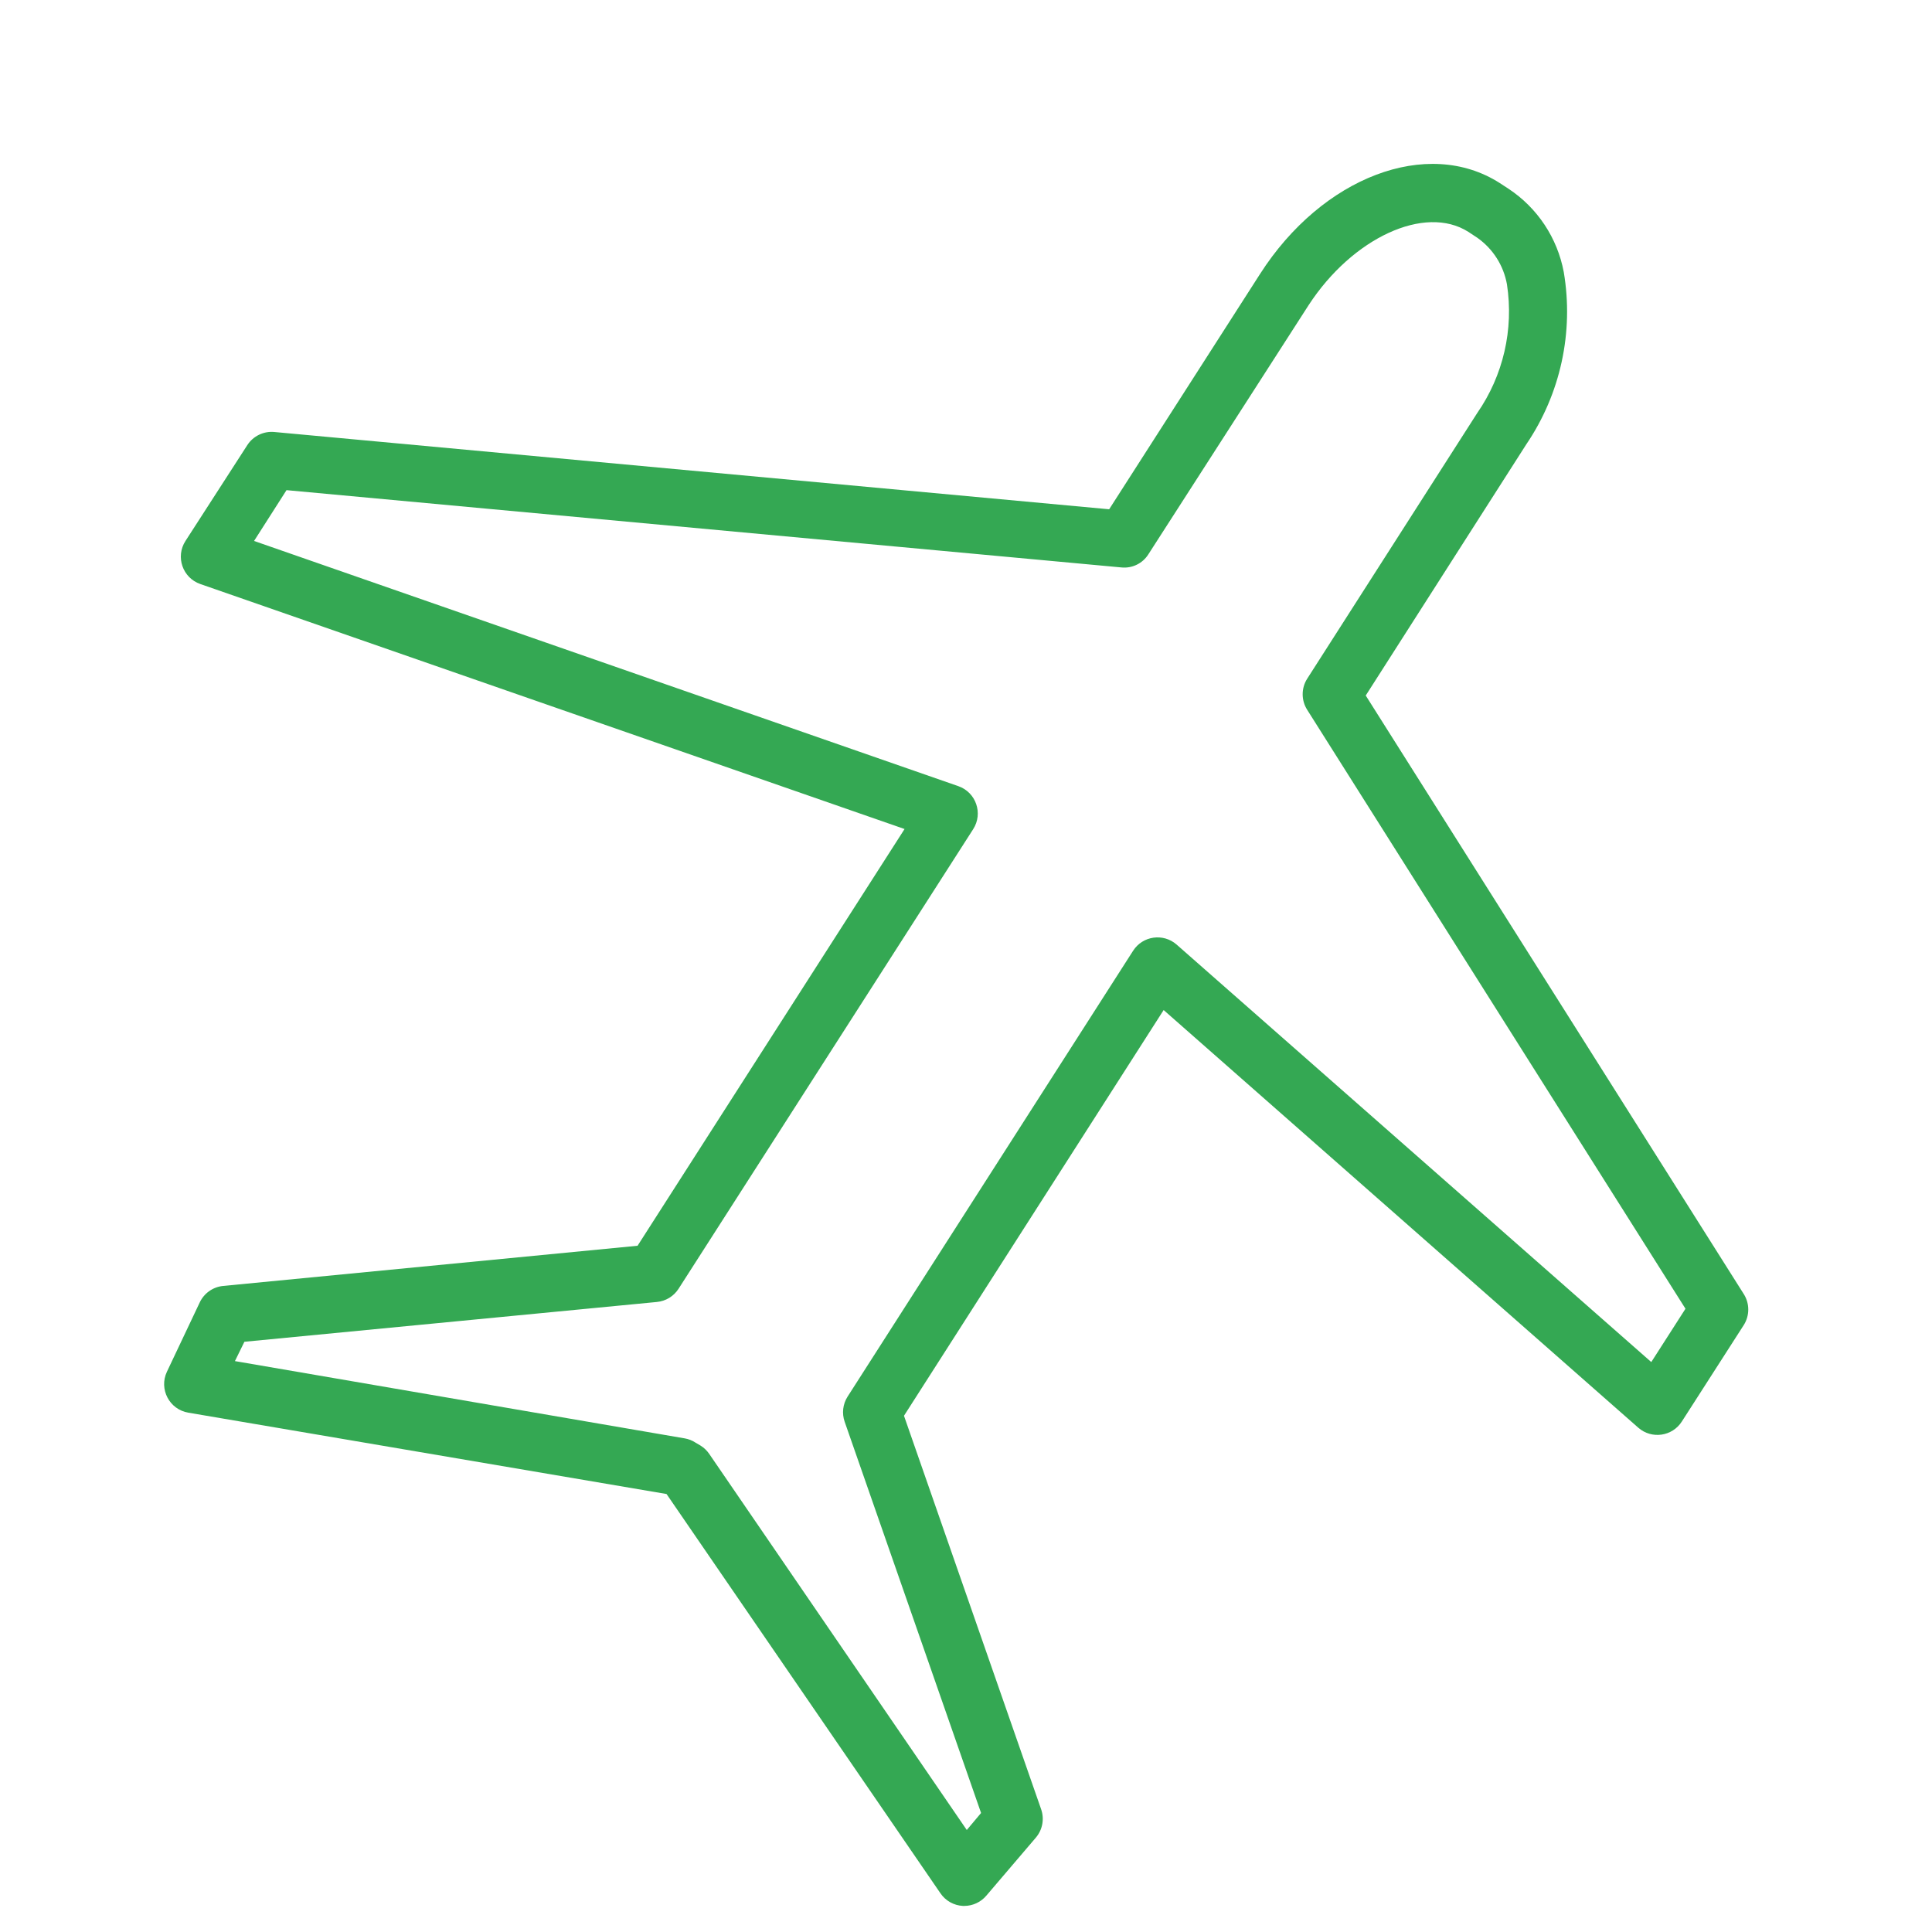 <?xml version="1.0" encoding="UTF-8"?> <svg xmlns="http://www.w3.org/2000/svg" viewBox="0 0 100.00 100.00" data-guides="{&quot;vertical&quot;:[],&quot;horizontal&quot;:[]}"><defs></defs><path fill="#34a853" stroke="#34a853" fill-opacity="1" stroke-width="0" stroke-opacity="1" color="rgb(51, 51, 51)" fill-rule="evenodd" id="tSvg6a9bee114c" title="Path 6" d="M90.27 67C83.743 56.667 77.217 46.333 70.69 36C73.46 31.667 76.23 27.333 79 23C80.772 20.388 81.467 17.192 80.94 14.08C80.609 12.315 79.578 10.76 78.08 9.77C77.927 9.67 77.773 9.57 77.62 9.47C73.89 7.09 68.44 9.15 65.22 14.18C62.617 18.24 60.013 22.3 57.41 26.36C43.007 25.027 28.603 23.693 14.2 22.36C13.643 22.308 13.103 22.57 12.8 23.04C11.733 24.693 10.667 26.347 9.6 28C9.073 28.817 9.451 29.912 10.37 30.23C22.52 34.457 34.67 38.683 46.82 42.91C42.213 50.1 37.607 57.29 33 64.48C25.85 65.173 18.7 65.867 11.55 66.56C11.025 66.611 10.566 66.934 10.34 67.41C9.773 68.607 9.207 69.803 8.64 71C8.215 71.9 8.768 72.957 9.75 73.12C18 74.523 26.25 75.927 34.5 77.33C39.227 84.22 43.953 91.11 48.68 98C48.944 98.386 49.373 98.626 49.84 98.65C49.863 98.65 49.887 98.65 49.91 98.65C50.354 98.649 50.776 98.451 51.06 98.11C51.913 97.11 52.767 96.11 53.62 95.11C53.961 94.705 54.064 94.15 53.89 93.65C51.523 86.86 49.157 80.07 46.79 73.28C51.27 66.28 55.75 59.28 60.23 52.28C68.42 59.487 76.61 66.693 84.8 73.9C85.49 74.503 86.555 74.352 87.05 73.58C88.12 71.913 89.19 70.247 90.26 68.58C90.563 68.098 90.567 67.486 90.27 67ZM85.47 70.5C77.28 63.297 69.09 56.093 60.9 48.89C60.21 48.287 59.145 48.438 58.65 49.21C53.723 56.903 48.797 64.597 43.87 72.29C43.624 72.677 43.568 73.157 43.72 73.59C46.073 80.34 48.427 87.09 50.78 93.84C50.533 94.133 50.287 94.427 50.04 94.72C45.593 88.227 41.147 81.733 36.7 75.24C36.585 75.076 36.439 74.937 36.27 74.83C36.18 74.777 36.09 74.723 36 74.67C35.83 74.559 35.64 74.484 35.44 74.45C27.68 73.117 19.92 71.783 12.16 70.45C12.323 70.117 12.487 69.783 12.65 69.45C19.767 68.763 26.883 68.077 34 67.39C34.458 67.347 34.871 67.096 35.12 66.71C40.203 58.78 45.287 50.85 50.37 42.92C50.897 42.103 50.519 41.008 49.6 40.69C37.45 36.46 25.3 32.23 13.15 28C13.71 27.123 14.27 26.247 14.83 25.37C29.233 26.703 43.637 28.037 58.04 29.37C58.598 29.429 59.142 29.165 59.44 28.69C62.203 24.393 64.967 20.097 67.73 15.8C70 12.31 73.75 10.57 76 12C76.157 12.103 76.313 12.207 76.47 12.31C77.277 12.881 77.827 13.747 78 14.72C78.358 17.055 77.807 19.439 76.46 21.38C73.527 25.963 70.593 30.547 67.66 35.13C67.348 35.621 67.348 36.249 67.66 36.74C74.187 47.073 80.713 57.407 87.24 67.74C86.65 68.66 86.06 69.58 85.47 70.5Z"></path></svg> 